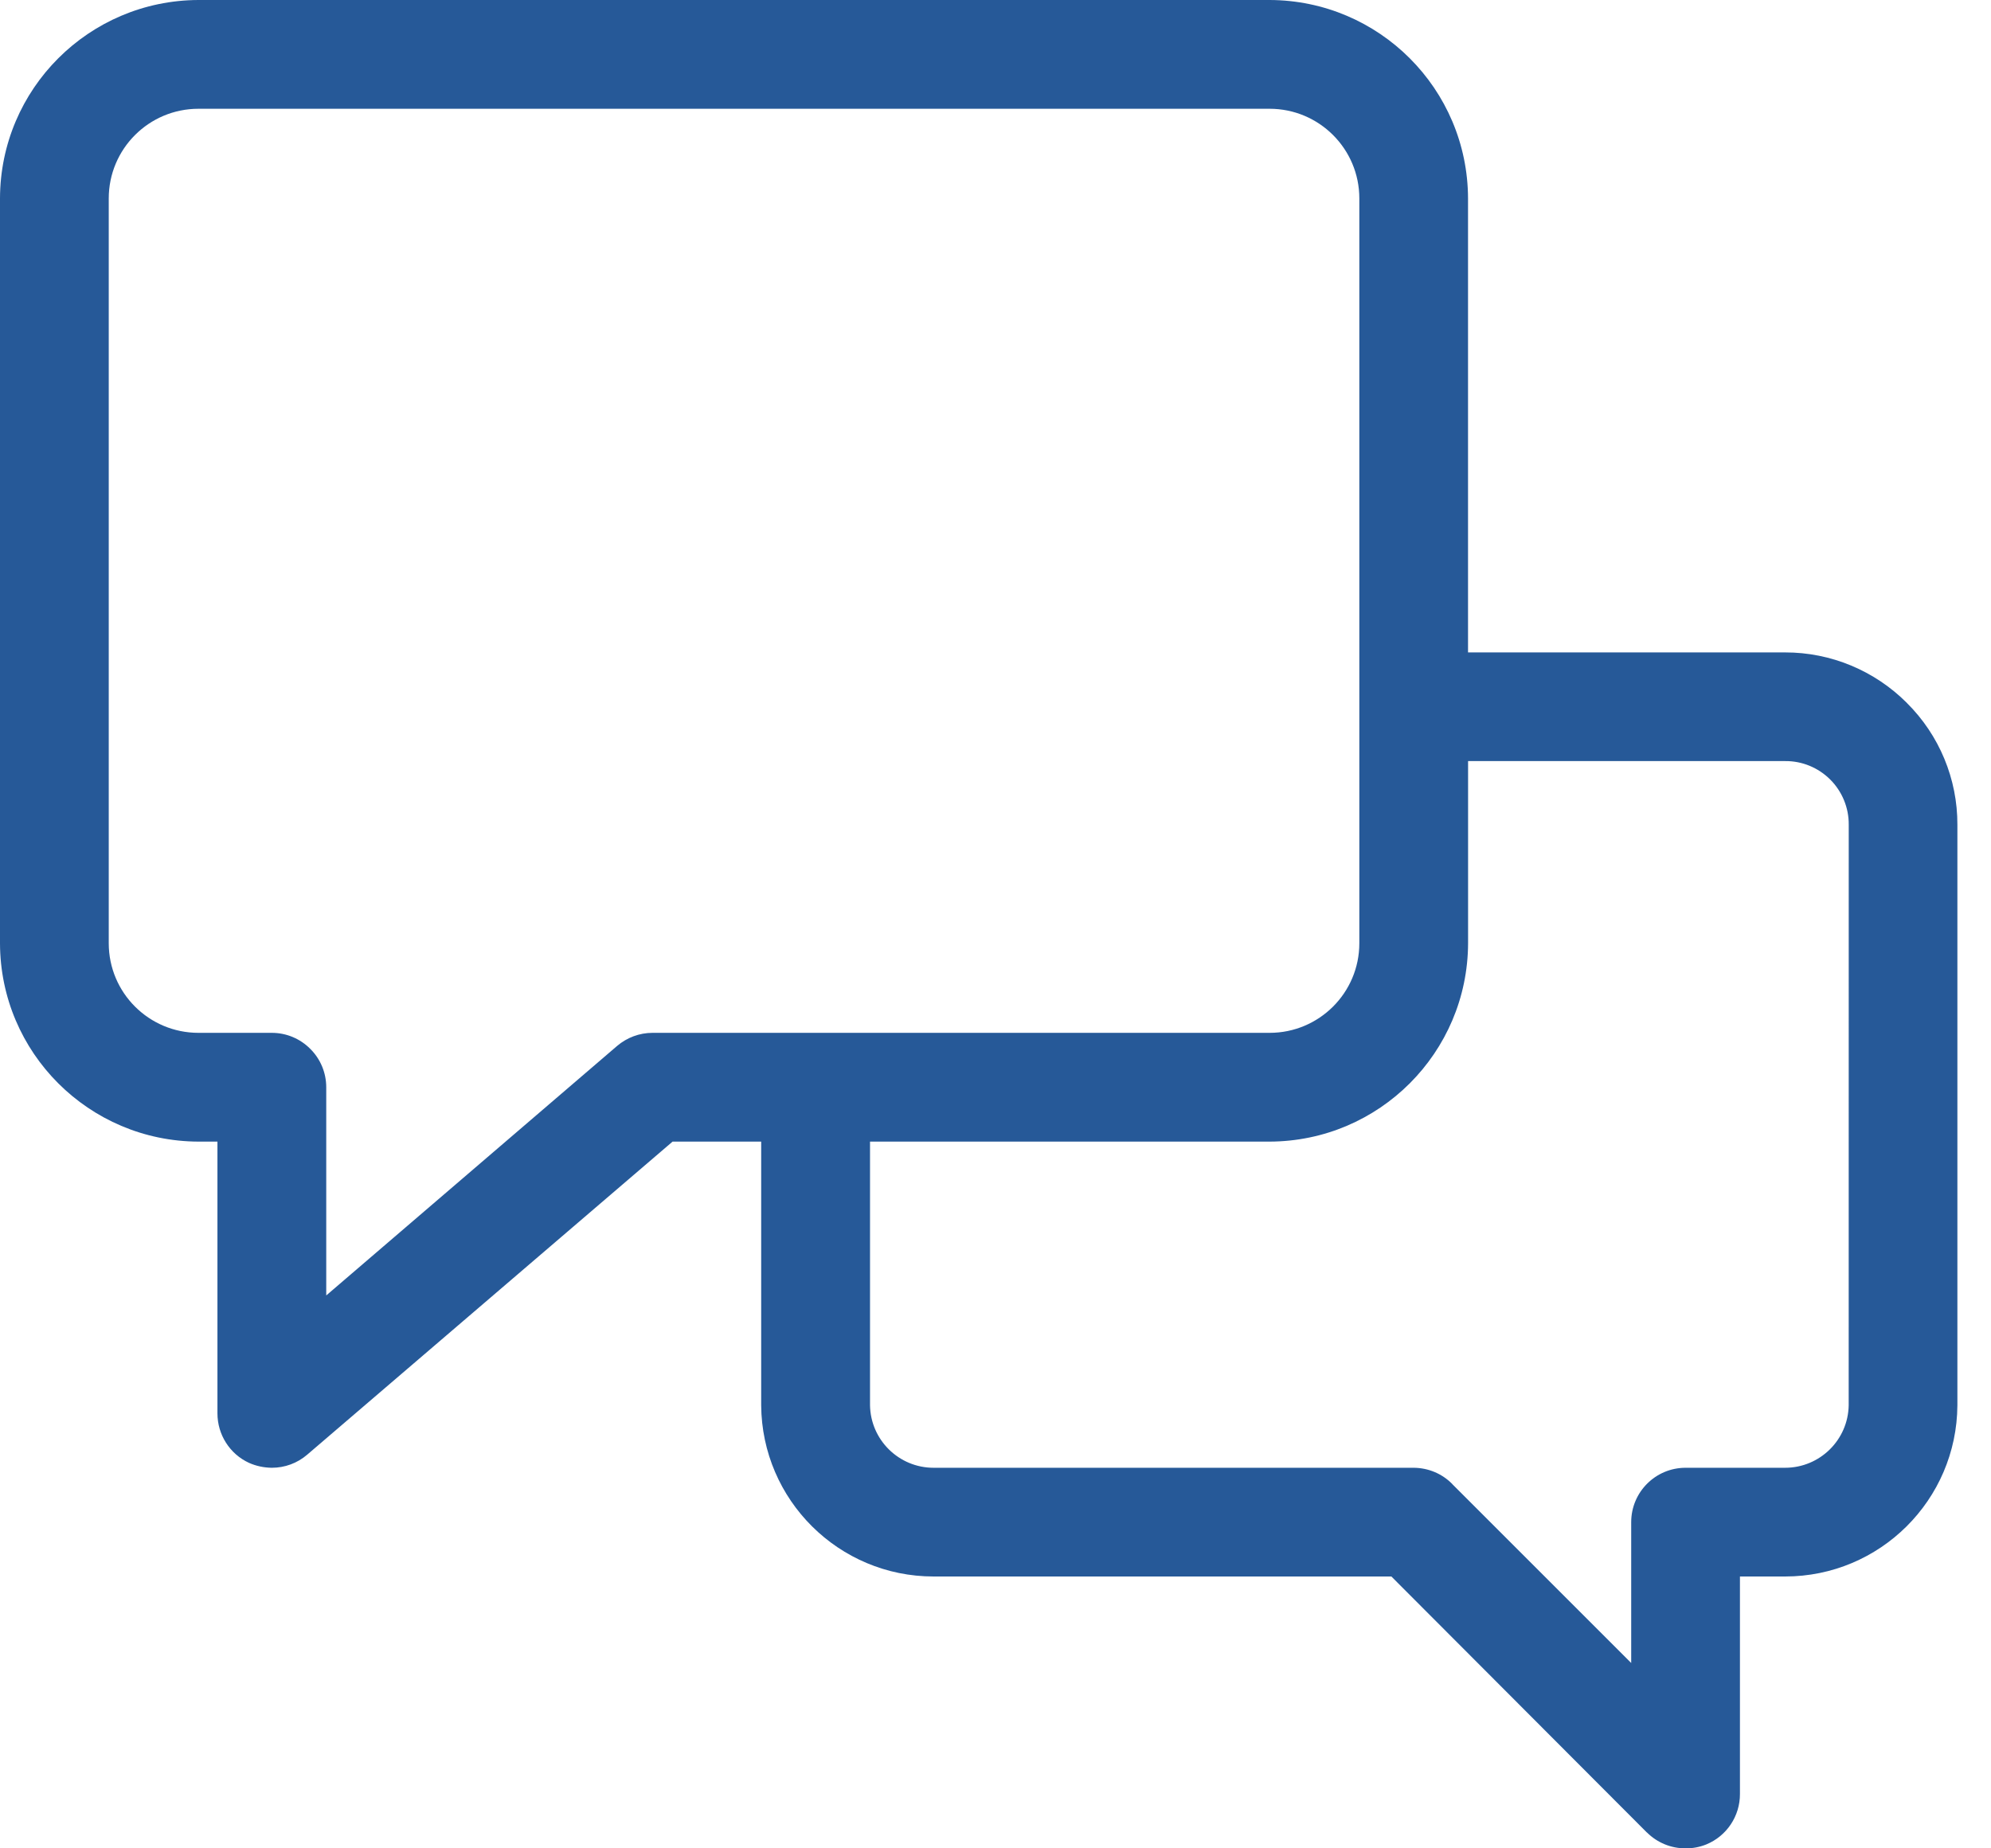 <?xml version="1.0" encoding="UTF-8"?> <svg xmlns="http://www.w3.org/2000/svg" xmlns:xlink="http://www.w3.org/1999/xlink" width="42px" height="39px" viewBox="0 0 42 39" version="1.1"><title>Chat</title><g id="Web" stroke="none" stroke-width="1" fill="none" fill-rule="evenodd"><g id="Artboard-Copy" transform="translate(-636, -48)" fill="#265998"><path d="M676.225,62.831 C675.544,62.149 674.62,61.764 673.656,61.766 L666.968,61.766 L666.968,52.187 C666.962,49.878 665.092,48.007 662.782,48 L640.187,48 C637.876,48.007 636.005,49.878 636,52.187 L636,67.902 C636.005,70.21 637.876,72.081 640.187,72.088 L640.587,72.088 L640.587,77.822 C640.587,78.27 640.846,78.679 641.252,78.866 C641.404,78.934 641.569,78.968 641.734,78.97 C642.008,78.97 642.272,78.873 642.48,78.694 L650.188,72.088 L652.057,72.088 L652.057,77.651 C652.071,79.65 653.695,81.264 655.694,81.264 L665.351,81.264 L670.741,86.666 L670.743,86.666 C670.959,86.881 671.252,87.002 671.557,87 C671.705,87.002 671.853,86.974 671.993,86.918 C672.425,86.741 672.706,86.319 672.704,85.852 L672.704,81.264 L673.656,81.264 C675.655,81.264 677.279,79.65 677.291,77.651 L677.291,65.401 C677.294,64.438 676.91,63.511 676.225,62.832 L676.225,62.831 Z M649.764,69.793 C649.49,69.793 649.226,69.892 649.018,70.069 L642.882,75.334 L642.882,70.941 C642.882,70.636 642.761,70.345 642.545,70.131 C642.33,69.914 642.039,69.793 641.735,69.793 L640.187,69.793 C639.141,69.793 638.294,68.947 638.294,67.902 L638.294,52.187 C638.294,51.142 639.141,50.295 640.187,50.295 L662.784,50.295 L662.782,50.295 C663.827,50.295 664.675,51.142 664.675,52.187 L664.675,67.902 C664.675,68.947 663.827,69.793 662.782,69.793 L649.764,69.793 Z M674.998,77.651 C674.986,78.383 674.389,78.97 673.656,78.97 L671.557,78.97 C670.924,78.97 670.41,79.483 670.41,80.118 L670.41,83.089 L666.637,79.316 L666.637,79.314 C666.422,79.094 666.129,78.972 665.821,78.97 L655.694,78.97 C654.962,78.97 654.365,78.383 654.353,77.651 L654.353,72.088 L662.784,72.088 L662.782,72.088 C665.093,72.081 666.962,70.21 666.969,67.902 L666.969,64.059 L673.657,64.059 C674.013,64.055 674.357,64.197 674.609,64.449 C674.861,64.701 675.002,65.045 674.999,65.4 L674.998,77.651 Z" id="Chat"></path></g></g></svg> 